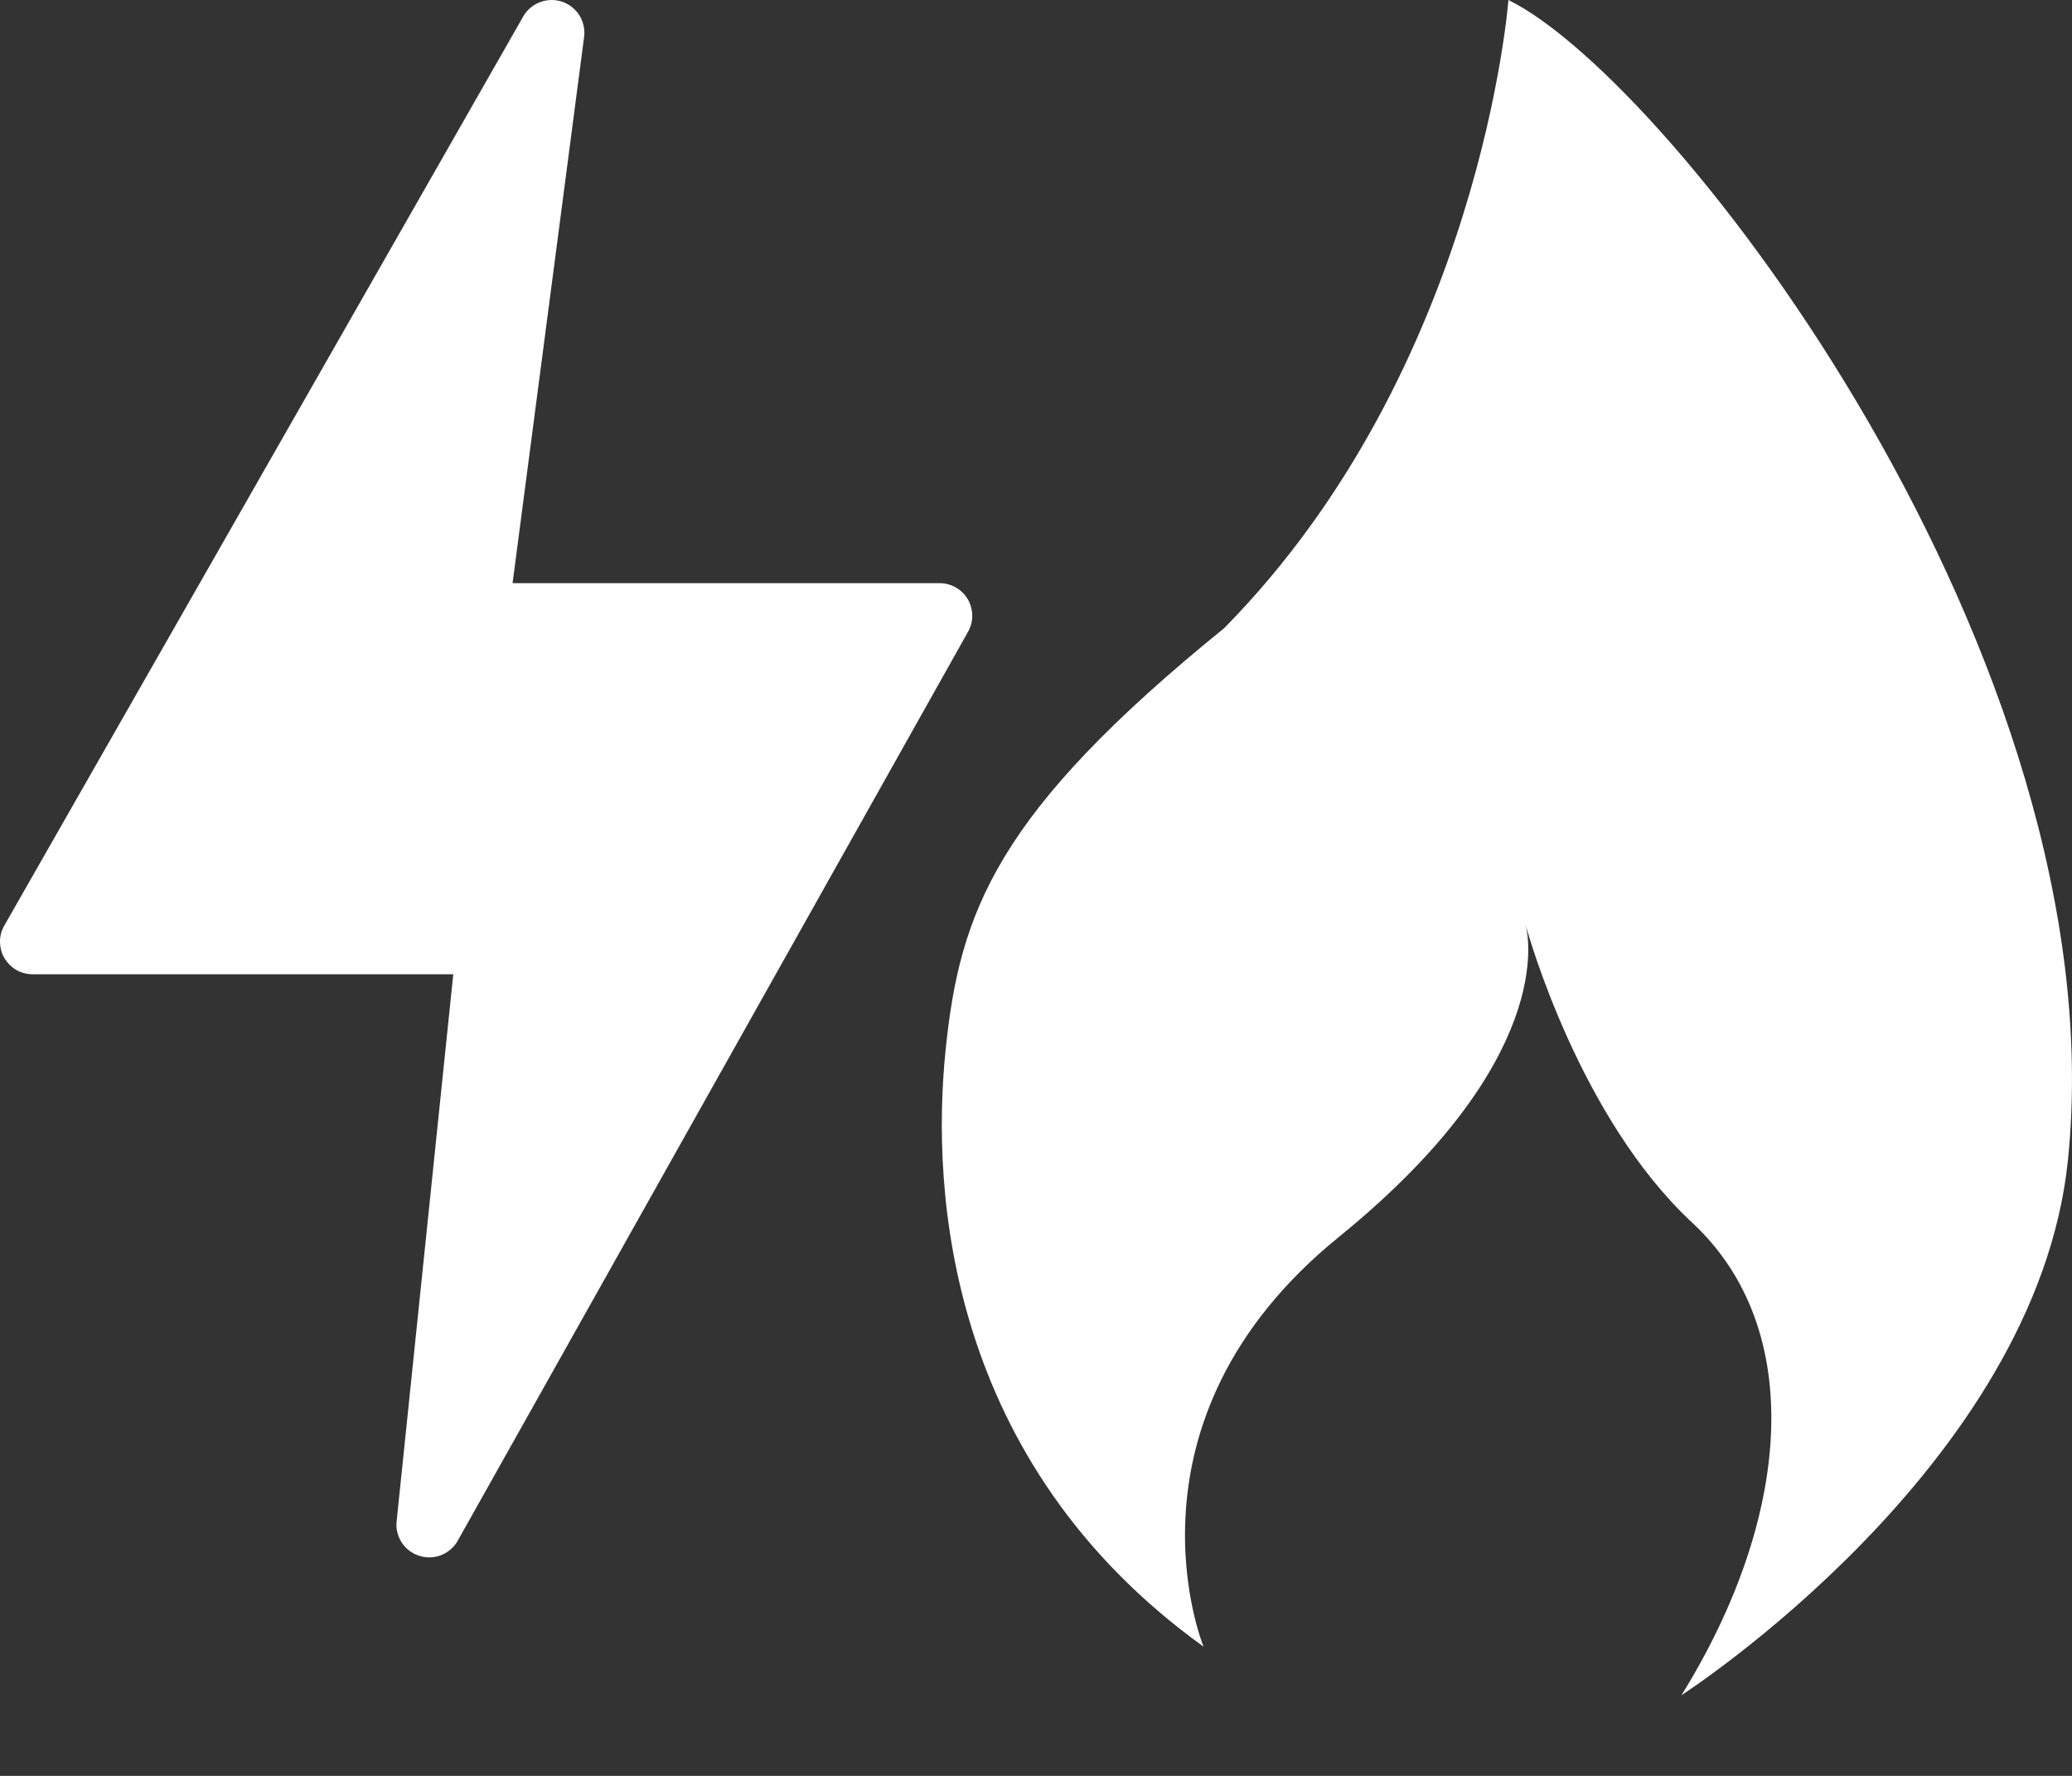 <svg width="21" height="18" viewBox="0 0 21 18" fill="none" xmlns="http://www.w3.org/2000/svg">
<rect x="0" y="0" width="21" height="18" fill="#333333" stroke="none"/>
<path d="M9.811 6.078C9.782 6.027 9.74 5.985 9.69 5.956C9.639 5.926 9.582 5.911 9.523 5.911H5.195L5.921 0.367C5.929 0.293 5.911 0.218 5.872 0.155C5.832 0.092 5.772 0.044 5.702 0.019C5.631 -0.006 5.555 -0.006 5.484 0.018C5.413 0.042 5.353 0.089 5.312 0.151L0.049 9.372C0.018 9.422 0.001 9.479 7.12529e-05 9.538C-0.001 9.597 0.013 9.655 0.042 9.706C0.071 9.757 0.113 9.8 0.163 9.83C0.214 9.86 0.272 9.875 0.33 9.875H4.594L4.019 15.428C4.013 15.502 4.032 15.575 4.073 15.637C4.114 15.699 4.175 15.745 4.245 15.768C4.316 15.792 4.392 15.791 4.462 15.766C4.531 15.741 4.591 15.693 4.631 15.631L9.807 6.411C9.837 6.361 9.853 6.304 9.854 6.245C9.854 6.187 9.84 6.129 9.811 6.078Z" fill="white"/>
<path d="M15.288 0C15.288 0 15.01 3.724 12.408 6.366C10.097 8.241 9.726 9.238 9.583 10.652C9.438 12.072 9.595 14.817 12.198 16.69C12.198 16.69 11.262 14.411 13.568 12.539C15.766 10.754 15.495 9.486 15.461 9.369C15.488 9.469 16.009 11.332 17.15 12.392C18.32 13.479 18.148 15.4 17.042 17.182C17.042 17.182 20.64 14.865 20.959 11.758C21.475 6.7 16.962 0.821 15.288 0Z" fill="white"/>
</svg>
